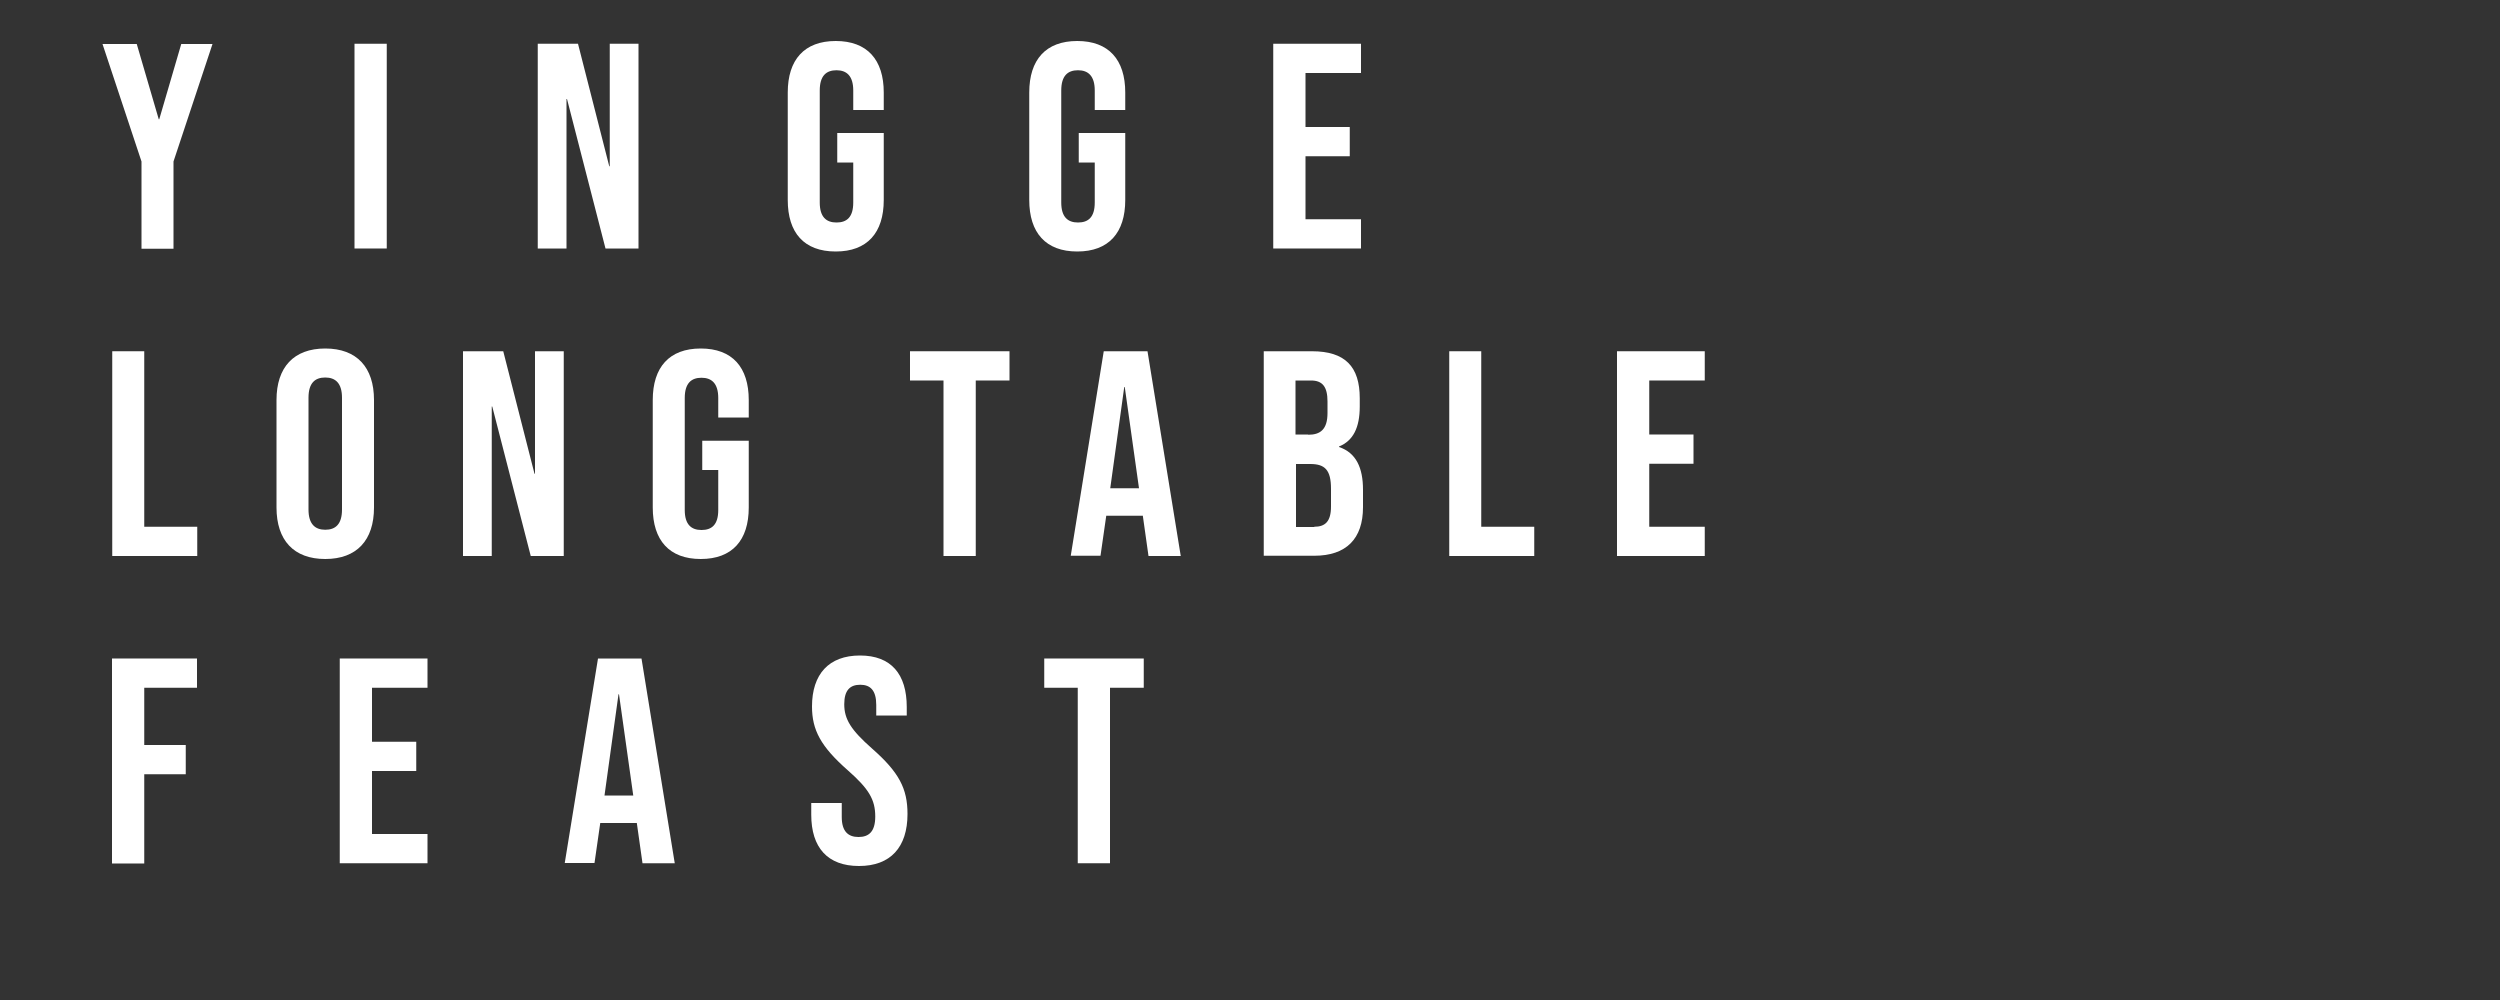 <?xml version="1.0" encoding="utf-8"?>
<!-- Generator: Adobe Illustrator 27.7.0, SVG Export Plug-In . SVG Version: 6.00 Build 0)  -->
<svg version="1.1" id="Layer_1" xmlns="http://www.w3.org/2000/svg" xmlns:xlink="http://www.w3.org/1999/xlink" x="0px" y="0px"
	 viewBox="0 0 1000 400" style="enable-background:new 0 0 1000 400;" xml:space="preserve">
<rect x="0" y="0" width="1000" height="400" fill="#333333" stroke="none"/>
<style type="text/css">
	.st0{enable-background:new    ;}
	.st1{fill:#FFFFFF;}
</style>
<g>
	<g class="st0">
		<path class="st1" d="M56.6,64.6l-15.6-47h13.7l8.8,30.1h0.2l8.8-30.1H85l-15.6,47v34.9H56.6V64.6z"/>
		<path class="st1" d="M141.8,17.5h12.9v81.9h-12.9V17.5z"/>
		<path class="st1" d="M215.1,17.5h16.1l12.5,49h0.2v-49h11.5v81.9h-13.2l-15.4-59.8h-0.2v59.8h-11.5V17.5z"/>
		<path class="st1" d="M315.1,80V37c0-13.1,6.6-20.6,19.2-20.6c12.6,0,19.2,7.5,19.2,20.6v7h-12.2v-7.8c0-5.8-2.6-8.1-6.7-8.1
			s-6.7,2.2-6.7,8.1V81c0,5.8,2.6,8,6.7,8s6.7-2.1,6.7-8v-16h-6.4V53.2h18.6V80c0,13.1-6.6,20.6-19.2,20.6
			C321.6,100.6,315.1,93.1,315.1,80z"/>
		<path class="st1" d="M411.7,80V37c0-13.1,6.6-20.6,19.2-20.6c12.6,0,19.2,7.5,19.2,20.6v7h-12.2v-7.8c0-5.8-2.6-8.1-6.7-8.1
			s-6.7,2.2-6.7,8.1V81c0,5.8,2.6,8,6.7,8s6.7-2.1,6.7-8v-16h-6.4V53.2h18.6V80c0,13.1-6.6,20.6-19.2,20.6
			C418.3,100.6,411.7,93.1,411.7,80z"/>
		<path class="st1" d="M509.3,17.5h35.1v11.7h-22.2v21.6h17.7v11.7h-17.7v25.2h22.2v11.7h-35.1V17.5z"/>
	</g>
	<g class="st0">
		<path class="st1" d="M44.8,140.5h12.9v70.2h21.2v11.7h-34V140.5z"/>
		<path class="st1" d="M110.6,203V160c0-13.1,6.9-20.6,19.5-20.6s19.5,7.5,19.5,20.6V203c0,13.1-6.9,20.6-19.5,20.6
			S110.6,216.1,110.6,203z M136.8,203.8v-44.7c0-5.8-2.6-8.1-6.7-8.1s-6.7,2.2-6.7,8.1v44.7c0,5.8,2.6,8.1,6.7,8.1
			S136.8,209.7,136.8,203.8z"/>
		<path class="st1" d="M185.2,140.5h16.1l12.5,49h0.2v-49h11.5v81.9h-13.2l-15.4-59.8h-0.2v59.8h-11.5V140.5z"/>
		<path class="st1" d="M261.1,203V160c0-13.1,6.6-20.6,19.2-20.6c12.6,0,19.2,7.5,19.2,20.6v7h-12.2v-7.8c0-5.8-2.6-8.1-6.7-8.1
			s-6.7,2.2-6.7,8.1V204c0,5.8,2.6,8,6.7,8s6.7-2.1,6.7-8v-16h-6.4v-11.7h18.6V203c0,13.1-6.6,20.6-19.2,20.6
			C267.7,223.6,261.1,216.1,261.1,203z"/>
		<path class="st1" d="M377.5,152.2h-13.5v-11.7h39.8v11.7h-13.5v70.2h-12.9V152.2z"/>
		<path class="st1" d="M441.5,140.5H459l13.3,81.9h-12.9l-2.3-16.3v0.2h-14.6l-2.3,16h-11.9L441.5,140.5z M455.6,195.3l-5.7-40.5
			h-0.2l-5.6,40.5H455.6z"/>
		<path class="st1" d="M505.4,140.5h19.4c13.3,0,19.1,6.2,19.1,18.8v3.3c0,8.4-2.6,13.7-8.3,16v0.2c6.9,2.3,9.6,8.4,9.6,17.1v7
			c0,12.6-6.7,19.4-19.5,19.4h-20.2V140.5z M523.3,173.9c4.8,0,7.7-2.1,7.7-8.7v-4.6c0-5.9-2-8.4-6.6-8.4h-6.2v21.6H523.3z
			 M525.7,210.7c4.3,0,6.7-2,6.7-8.1v-7.1c0-7.6-2.5-9.9-8.3-9.9h-5.7v25.2H525.7z"/>
		<path class="st1" d="M579.6,140.5h12.9v70.2h21.2v11.7h-34V140.5z"/>
		<path class="st1" d="M646.8,140.5h35.1v11.7h-22.2v21.6h17.7v11.7h-17.7v25.2h22.2v11.7h-35.1V140.5z"/>
	</g>
	<g class="st0">
		<path class="st1" d="M44.8,263.4h34v11.7H57.7V298h16.6v11.7H57.7v35.7H44.8V263.4z"/>
		<path class="st1" d="M135.9,263.4H171v11.7h-22.2v21.6h17.7v11.7h-17.7v25.2H171v11.7h-35.1V263.4z"/>
		<path class="st1" d="M239.2,263.4h17.4l13.3,81.9h-12.9l-2.3-16.3v0.2h-14.6l-2.3,16h-11.9L239.2,263.4z M253.3,318.2l-5.7-40.5
			h-0.2l-5.6,40.5H253.3z"/>
		<path class="st1" d="M324.5,325.9v-4.7h12.2v5.6c0,5.8,2.6,8,6.7,8s6.7-2.1,6.7-8.2c0-6.8-2.6-11.1-11-18.5
			c-10.8-9.5-14.3-16.1-14.3-25.5c0-12.9,6.7-20.4,19.2-20.4c12.5,0,18.7,7.5,18.7,20.6v3.4h-12.2V282c0-5.8-2.3-8.1-6.4-8.1
			s-6.4,2.2-6.4,7.8c0,6,2.7,10.3,11.1,17.7c10.8,9.5,14.2,16,14.2,26.2c0,13.3-6.8,20.8-19.4,20.8S324.5,339,324.5,325.9z"/>
		<path class="st1" d="M431.2,275.1h-13.5v-11.7h39.8v11.7h-13.5v70.2h-12.9V275.1z"/>
	</g>
</g>
</svg>
